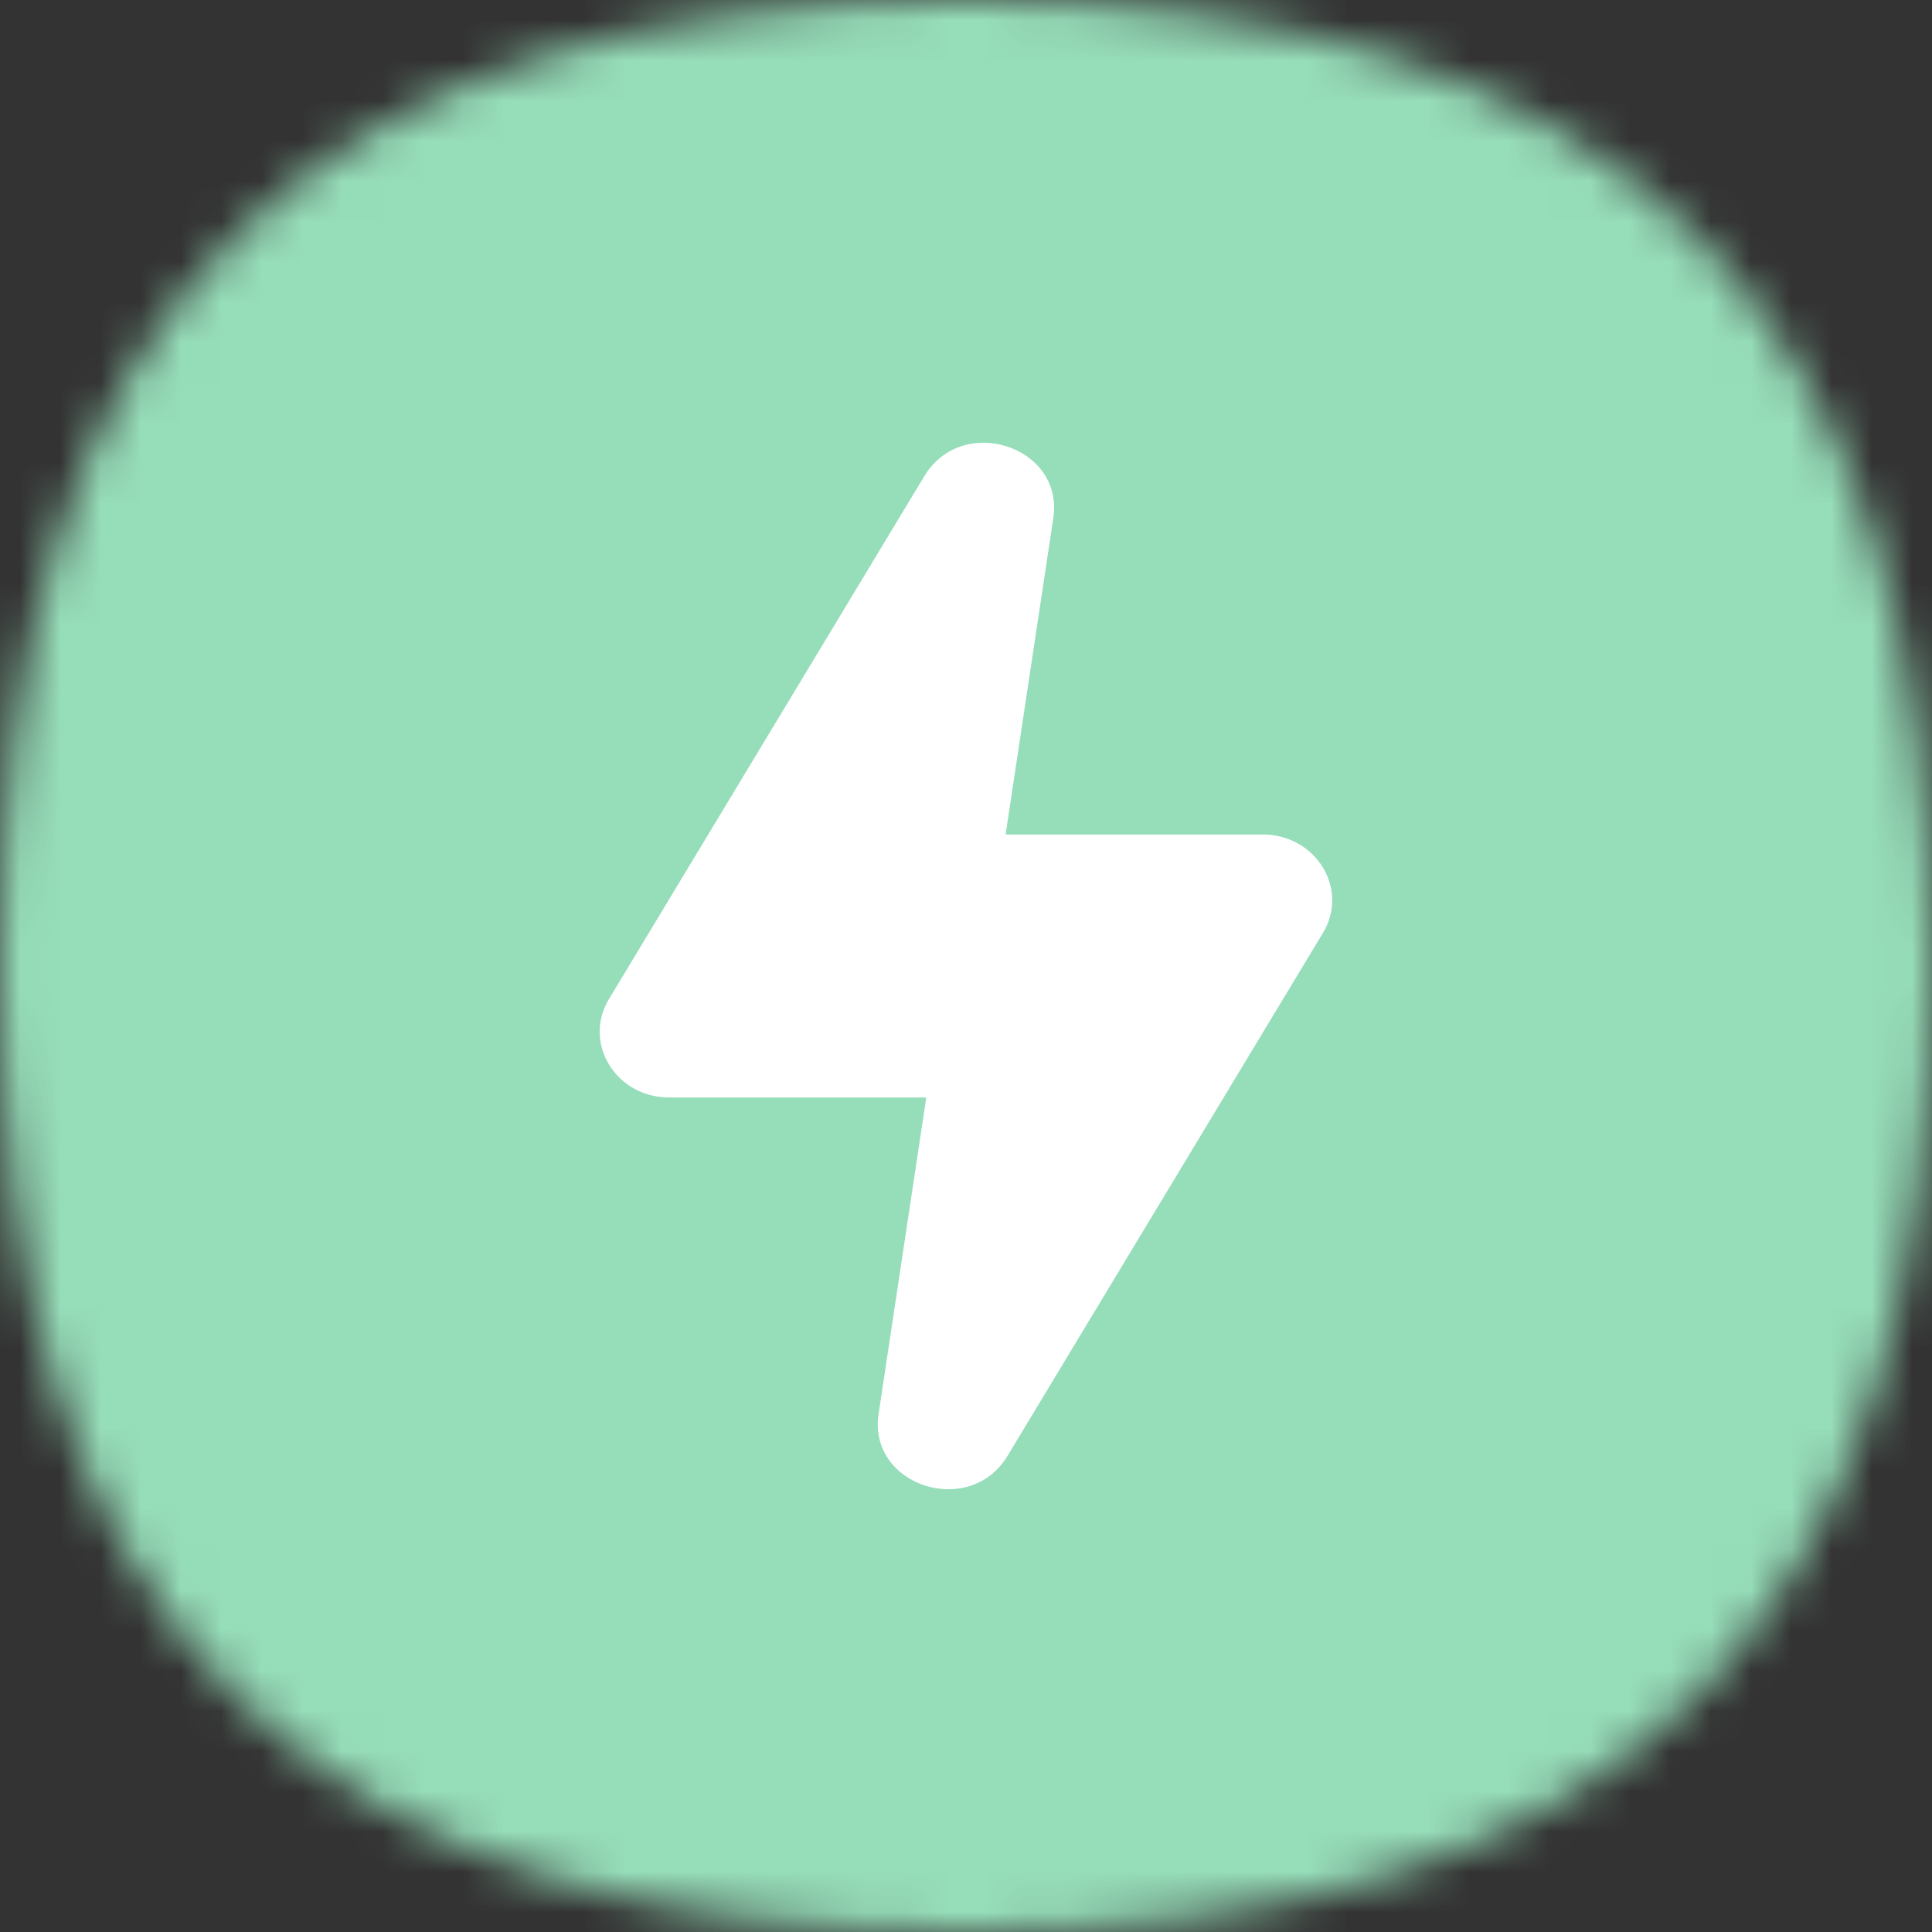 <?xml version="1.0" encoding="UTF-8"?> <svg xmlns="http://www.w3.org/2000/svg" width="48" height="48" viewBox="0 0 48 48" fill="none"><rect x="0" y="0" width="48" height="48" fill="#333333" stroke="none"/><mask id="mask0_3317_111702" style="mask-type:alpha" maskUnits="userSpaceOnUse" x="0" y="0" width="48" height="48"><path d="M24 0C40.364 0 48 7.636 48 24C48 40.364 40.364 48 24 48C7.636 48 0 40.364 0 24C0 7.636 7.636 0 24 0Z" fill="#FDDA77"></path></mask><g mask="url(#mask0_3317_111702)"><rect width="48" height="48" fill="#96DDB9"></rect></g><path fill-rule="evenodd" clip-rule="evenodd" d="M24.984 20.733L26.169 12.87C26.438 11.086 23.909 10.264 22.966 11.828L15.128 24.823C14.471 25.912 15.301 27.267 16.625 27.267H23.013L21.828 35.13C21.559 36.914 24.088 37.736 25.031 36.172L32.869 23.177C33.526 22.088 32.696 20.733 31.372 20.733H24.984Z" fill="white"></path></svg> 